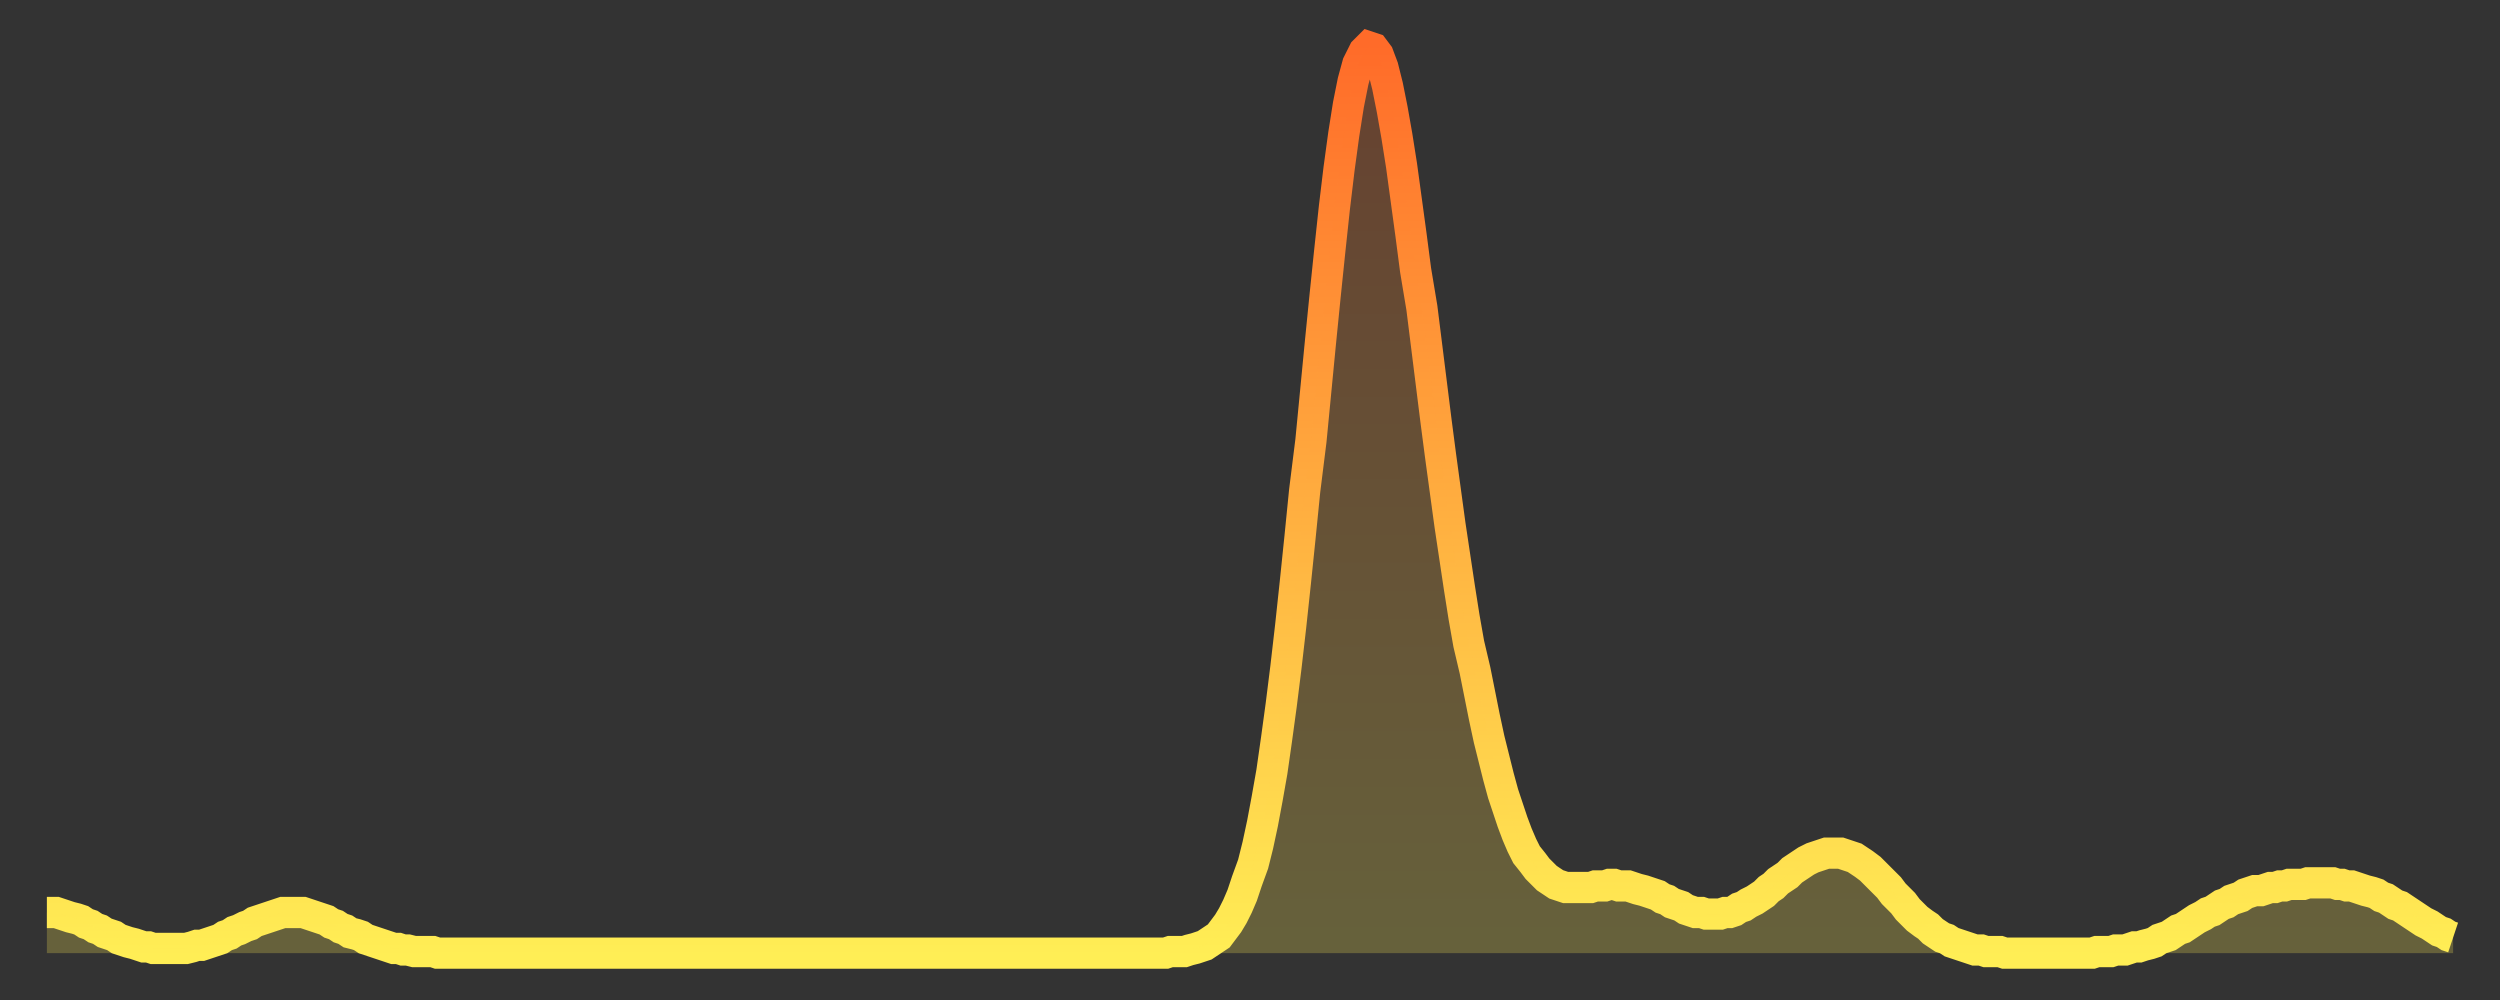 <?xml version="1.0" encoding="utf-8" ?>
<svg baseProfile="full" height="64" version="1.1" width="160" xmlns="http://www.w3.org/2000/svg" xmlns:ev="http://www.w3.org/2001/xml-events" xmlns:xlink="http://www.w3.org/1999/xlink"><rect width="100%" height="100%" fill="#333333" stroke="none"/><defs><linearGradient id="id684056" x1="0" x2="0" y1="0" y2="1"><stop offset="0%" stop-color="#ff6b29" /><stop offset="50%" stop-color="#ffad3f" /><stop offset="100%" stop-color="#ffee55" /></linearGradient></defs><g transform="translate(3,3)"><g><path d="M 0.0 55.4 0.3 55.4 0.6 55.4 0.9 55.5 1.2 55.6 1.5 55.7 1.9 55.8 2.2 55.9 2.5 56.1 2.8 56.2 3.1 56.4 3.4 56.5 3.7 56.7 4.0 56.8 4.3 56.9 4.6 57.1 4.9 57.2 5.2 57.3 5.6 57.4 5.9 57.5 6.2 57.6 6.5 57.6 6.8 57.7 7.1 57.7 7.4 57.7 7.7 57.7 8.0 57.7 8.3 57.7 8.6 57.7 8.9 57.7 9.3 57.6 9.6 57.5 9.9 57.5 10.2 57.4 10.5 57.3 10.8 57.2 11.1 57.1 11.4 56.9 11.7 56.8 12.0 56.6 12.3 56.5 12.7 56.3 13.0 56.2 13.3 56.0 13.6 55.9 13.9 55.8 14.2 55.7 14.5 55.6 14.8 55.5 15.1 55.4 15.4 55.4 15.7 55.4 16.0 55.4 16.4 55.4 16.7 55.5 17.0 55.6 17.3 55.7 17.6 55.8 17.9 55.9 18.2 56.1 18.5 56.2 18.8 56.4 19.1 56.5 19.4 56.7 19.8 56.8 20.1 56.9 20.4 57.1 20.7 57.2 21.0 57.3 21.3 57.4 21.6 57.5 21.9 57.6 22.2 57.7 22.5 57.7 22.8 57.8 23.1 57.8 23.5 57.9 23.8 57.9 24.1 57.9 24.4 57.9 24.7 57.9 25.0 58.0 25.3 58.0 25.6 58.0 25.9 58.0 26.2 58.0 26.5 58.0 26.8 58.0 27.2 58.0 27.5 58.0 27.8 58.0 28.1 58.0 28.4 58.0 28.7 58.0 29.0 58.0 29.3 58.0 29.6 58.0 29.9 58.0 30.2 58.0 30.6 58.0 30.9 58.0 31.2 58.0 31.5 58.0 31.8 58.0 32.1 58.0 32.4 58.0 32.7 58.0 33.0 58.0 33.3 58.0 33.6 58.0 33.9 58.0 34.3 58.0 34.6 58.0 34.9 58.0 35.2 58.0 35.5 58.0 35.8 58.0 36.1 58.0 36.4 58.0 36.7 58.0 37.0 58.0 37.3 58.0 37.7 58.0 38.0 58.0 38.3 58.0 38.6 58.0 38.9 58.0 39.2 58.0 39.5 58.0 39.8 58.0 40.1 58.0 40.4 58.0 40.7 58.0 41.0 58.0 41.4 58.0 41.7 58.0 42.0 58.0 42.3 58.0 42.6 58.0 42.9 58.0 43.2 58.0 43.5 58.0 43.8 58.0 44.1 58.0 44.4 58.0 44.7 58.0 45.1 58.0 45.4 58.0 45.7 58.0 46.0 58.0 46.3 58.0 46.6 58.0 46.9 58.0 47.2 58.0 47.5 58.0 47.8 58.0 48.1 58.0 48.5 58.0 48.8 58.0 49.1 58.0 49.4 58.0 49.7 58.0 50.0 58.0 50.3 58.0 50.6 58.0 50.9 58.0 51.2 58.0 51.5 58.0 51.8 58.0 52.2 58.0 52.5 58.0 52.8 58.0 53.1 58.0 53.4 58.0 53.7 58.0 54.0 58.0 54.3 58.0 54.6 58.0 54.9 58.0 55.2 58.0 55.6 58.0 55.9 58.0 56.2 58.0 56.5 58.0 56.8 58.0 57.1 58.0 57.4 58.0 57.7 58.0 58.0 58.0 58.3 58.0 58.6 58.0 58.9 58.0 59.3 58.0 59.6 58.0 59.9 58.0 60.2 58.0 60.5 58.0 60.8 58.0 61.1 58.0 61.4 58.0 61.7 58.0 62.0 58.0 62.3 58.0 62.6 58.0 63.0 58.0 63.3 58.0 63.6 58.0 63.9 58.0 64.2 58.0 64.5 58.0 64.8 58.0 65.1 58.0 65.4 58.0 65.7 58.0 66.0 58.0 66.4 58.0 66.7 58.0 67.0 58.0 67.3 58.0 67.6 58.0 67.9 58.0 68.2 58.0 68.5 58.0 68.8 58.0 69.1 58.0 69.4 58.0 69.7 58.0 70.1 58.0 70.4 58.0 70.7 58.0 71.0 58.0 71.3 58.0 71.6 58.0 71.9 57.9 72.2 57.9 72.5 57.9 72.8 57.9 73.1 57.8 73.5 57.7 73.8 57.6 74.1 57.5 74.4 57.3 74.7 57.1 75.0 56.9 75.3 56.5 75.6 56.1 75.9 55.6 76.2 55.0 76.5 54.3 76.8 53.4 77.2 52.3 77.5 51.1 77.8 49.7 78.1 48.1 78.4 46.4 78.7 44.3 79.0 42.1 79.3 39.7 79.6 37.1 79.9 34.3 80.2 31.4 80.5 28.4 80.9 25.2 81.2 22.1 81.5 19.0 81.8 16.0 82.1 13.1 82.4 10.3 82.7 7.8 83.0 5.6 83.3 3.7 83.6 2.2 83.9 1.1 84.3 0.3 84.6 0.0 84.9 0.1 85.2 0.5 85.5 1.3 85.8 2.5 86.1 4.0 86.4 5.7 86.7 7.6 87.0 9.8 87.3 12.0 87.6 14.3 88.0 16.7 88.3 19.1 88.6 21.5 88.9 23.9 89.2 26.2 89.5 28.4 89.8 30.6 90.1 32.6 90.4 34.6 90.7 36.5 91.0 38.2 91.4 39.9 91.7 41.4 92.0 42.9 92.3 44.3 92.6 45.5 92.9 46.7 93.2 47.8 93.5 48.7 93.8 49.6 94.1 50.4 94.4 51.1 94.7 51.7 95.1 52.2 95.4 52.6 95.7 52.9 96.0 53.2 96.3 53.4 96.6 53.6 96.9 53.7 97.2 53.8 97.5 53.8 97.8 53.8 98.1 53.8 98.4 53.8 98.8 53.8 99.1 53.7 99.4 53.7 99.7 53.7 100.0 53.6 100.3 53.6 100.6 53.7 100.9 53.7 101.2 53.7 101.5 53.8 101.8 53.9 102.2 54.0 102.5 54.1 102.8 54.2 103.1 54.3 103.4 54.5 103.7 54.6 104.0 54.8 104.3 54.9 104.6 55.0 104.9 55.2 105.2 55.3 105.5 55.4 105.9 55.4 106.2 55.5 106.5 55.5 106.8 55.5 107.1 55.5 107.4 55.4 107.7 55.4 108.0 55.3 108.3 55.1 108.6 55.0 108.9 54.8 109.3 54.6 109.6 54.4 109.9 54.2 110.2 53.9 110.5 53.7 110.8 53.4 111.1 53.2 111.4 53.0 111.7 52.7 112.0 52.5 112.3 52.3 112.6 52.1 113.0 51.9 113.3 51.8 113.6 51.7 113.9 51.6 114.2 51.6 114.5 51.6 114.8 51.6 115.1 51.7 115.4 51.8 115.7 51.9 116.0 52.1 116.3 52.3 116.7 52.6 117.0 52.9 117.3 53.2 117.6 53.5 117.9 53.8 118.2 54.2 118.5 54.5 118.8 54.8 119.1 55.2 119.4 55.5 119.7 55.8 120.1 56.1 120.4 56.3 120.7 56.6 121.0 56.8 121.3 57.0 121.6 57.1 121.9 57.3 122.2 57.4 122.5 57.5 122.8 57.6 123.1 57.7 123.4 57.8 123.8 57.8 124.1 57.9 124.4 57.9 124.7 57.9 125.0 57.9 125.3 58.0 125.6 58.0 125.9 58.0 126.2 58.0 126.5 58.0 126.8 58.0 127.2 58.0 127.5 58.0 127.8 58.0 128.1 58.0 128.4 58.0 128.7 58.0 129.0 58.0 129.3 58.0 129.6 58.0 129.9 58.0 130.2 58.0 130.5 58.0 130.9 58.0 131.2 57.9 131.5 57.9 131.8 57.9 132.1 57.9 132.4 57.8 132.7 57.8 133.0 57.8 133.3 57.7 133.6 57.6 133.9 57.6 134.2 57.5 134.6 57.4 134.9 57.3 135.2 57.1 135.5 57.0 135.8 56.9 136.1 56.7 136.4 56.5 136.7 56.4 137.0 56.2 137.3 56.0 137.6 55.8 138.0 55.6 138.3 55.4 138.6 55.3 138.9 55.1 139.2 54.9 139.5 54.8 139.8 54.6 140.1 54.5 140.4 54.4 140.7 54.2 141.0 54.1 141.3 54.0 141.7 54.0 142.0 53.9 142.3 53.8 142.6 53.8 142.9 53.7 143.2 53.7 143.5 53.6 143.8 53.6 144.1 53.6 144.4 53.6 144.7 53.5 145.1 53.5 145.4 53.5 145.7 53.5 146.0 53.5 146.3 53.5 146.6 53.6 146.9 53.6 147.2 53.7 147.5 53.7 147.8 53.8 148.1 53.9 148.4 54.0 148.8 54.1 149.1 54.2 149.4 54.4 149.7 54.5 150.0 54.7 150.3 54.9 150.6 55.0 150.9 55.2 151.2 55.4 151.5 55.6 151.8 55.8 152.1 56.0 152.5 56.2 152.8 56.4 153.1 56.6 153.4 56.7 153.7 56.9 154.0 57.0" fill="none" id="graph-curve" opacity="1" stroke="url(#id684056)" stroke-width="2" /><path d="M 0 58 L 0.0 55.4 0.3 55.4 0.6 55.4 0.9 55.5 1.2 55.6 1.5 55.7 1.9 55.8 2.2 55.9 2.5 56.1 2.8 56.2 3.1 56.4 3.4 56.5 3.7 56.7 4.0 56.8 4.3 56.9 4.6 57.1 4.9 57.2 5.2 57.3 5.6 57.4 5.9 57.5 6.2 57.6 6.5 57.6 6.8 57.7 7.1 57.7 7.4 57.7 7.7 57.7 8.0 57.7 8.3 57.7 8.6 57.7 8.9 57.7 9.3 57.6 9.6 57.5 9.9 57.5 10.2 57.4 10.5 57.3 10.8 57.2 11.1 57.1 11.4 56.9 11.7 56.8 12.0 56.6 12.3 56.5 12.7 56.3 13.0 56.2 13.3 56.0 13.6 55.9 13.9 55.8 14.2 55.7 14.5 55.6 14.8 55.5 15.1 55.4 15.4 55.4 15.7 55.4 16.0 55.4 16.4 55.4 16.7 55.5 17.0 55.6 17.3 55.7 17.6 55.8 17.9 55.9 18.2 56.1 18.5 56.2 18.8 56.4 19.1 56.5 19.4 56.7 19.8 56.8 20.1 56.9 20.4 57.1 20.7 57.2 21.0 57.3 21.3 57.4 21.6 57.5 21.9 57.6 22.2 57.7 22.5 57.7 22.8 57.8 23.1 57.8 23.5 57.9 23.8 57.9 24.1 57.9 24.4 57.9 24.7 57.9 25.0 58.0 25.3 58.0 25.6 58.0 25.9 58.0 26.2 58.0 26.5 58.0 26.8 58.0 27.2 58.0 27.5 58.0 27.8 58.0 28.1 58.0 28.4 58.0 28.7 58.0 29.0 58.0 29.3 58.0 29.6 58.0 29.9 58.0 30.2 58.0 30.6 58.0 30.9 58.0 31.2 58.0 31.5 58.0 31.8 58.0 32.1 58.0 32.4 58.0 32.7 58.0 33.0 58.0 33.3 58.0 33.6 58.0 33.9 58.0 34.3 58.0 34.6 58.0 34.9 58.0 35.2 58.0 35.5 58.0 35.8 58.0 36.1 58.0 36.4 58.0 36.7 58.0 37.0 58.0 37.3 58.0 37.7 58.0 38.0 58.0 38.3 58.0 38.6 58.0 38.9 58.0 39.2 58.0 39.5 58.0 39.8 58.0 40.1 58.0 40.4 58.0 40.7 58.0 41.0 58.0 41.4 58.0 41.7 58.0 42.0 58.0 42.3 58.0 42.6 58.0 42.9 58.0 43.2 58.0 43.5 58.0 43.8 58.0 44.1 58.0 44.4 58.0 44.7 58.0 45.1 58.0 45.4 58.0 45.7 58.0 46.0 58.0 46.3 58.0 46.6 58.0 46.9 58.0 47.2 58.0 47.5 58.0 47.8 58.0 48.1 58.0 48.5 58.0 48.8 58.0 49.1 58.0 49.4 58.0 49.7 58.0 50.0 58.0 50.3 58.0 50.6 58.0 50.9 58.0 51.2 58.0 51.5 58.0 51.8 58.0 52.2 58.0 52.5 58.0 52.8 58.0 53.1 58.0 53.4 58.0 53.7 58.0 54.0 58.0 54.3 58.0 54.6 58.0 54.9 58.0 55.2 58.0 55.6 58.0 55.9 58.0 56.2 58.0 56.5 58.0 56.8 58.0 57.1 58.0 57.4 58.0 57.7 58.0 58.0 58.0 58.3 58.0 58.6 58.0 58.9 58.0 59.3 58.0 59.6 58.0 59.9 58.0 60.2 58.0 60.5 58.0 60.8 58.0 61.1 58.0 61.4 58.0 61.7 58.0 62.0 58.0 62.3 58.0 62.6 58.0 63.0 58.0 63.3 58.0 63.6 58.0 63.9 58.0 64.2 58.0 64.5 58.0 64.8 58.0 65.1 58.0 65.4 58.0 65.7 58.0 66.0 58.0 66.4 58.0 66.7 58.0 67.0 58.0 67.3 58.0 67.6 58.0 67.9 58.0 68.2 58.0 68.5 58.0 68.8 58.0 69.1 58.0 69.4 58.0 69.7 58.0 70.1 58.0 70.4 58.0 70.7 58.0 71.0 58.0 71.3 58.0 71.6 58.0 71.9 57.9 72.2 57.9 72.5 57.9 72.8 57.9 73.1 57.8 73.5 57.7 73.8 57.6 74.1 57.5 74.4 57.3 74.7 57.1 75.0 56.9 75.3 56.5 75.6 56.1 75.9 55.6 76.2 55.0 76.5 54.3 76.8 53.4 77.2 52.3 77.5 51.1 77.8 49.7 78.1 48.1 78.4 46.4 78.7 44.3 79.0 42.1 79.3 39.7 79.6 37.1 79.9 34.3 80.2 31.4 80.5 28.4 80.9 25.2 81.2 22.1 81.5 19.0 81.8 16.0 82.1 13.1 82.4 10.3 82.7 7.8 83.0 5.6 83.3 3.7 83.6 2.2 83.9 1.1 84.3 0.3 84.6 0.0 84.9 0.1 85.2 0.5 85.5 1.3 85.8 2.5 86.1 4.0 86.4 5.7 86.7 7.6 87.0 9.8 87.3 12.0 87.6 14.3 88.0 16.7 88.3 19.1 88.6 21.5 88.9 23.9 89.2 26.2 89.5 28.4 89.8 30.6 90.1 32.6 90.4 34.6 90.7 36.5 91.0 38.2 91.4 39.9 91.7 41.4 92.0 42.9 92.3 44.3 92.6 45.5 92.9 46.7 93.2 47.8 93.5 48.7 93.8 49.6 94.1 50.4 94.4 51.1 94.7 51.7 95.1 52.2 95.4 52.6 95.7 52.9 96.0 53.2 96.3 53.4 96.6 53.6 96.9 53.7 97.2 53.8 97.5 53.8 97.8 53.8 98.1 53.8 98.4 53.8 98.8 53.8 99.1 53.7 99.4 53.7 99.7 53.7 100.0 53.6 100.3 53.6 100.6 53.7 100.9 53.7 101.2 53.7 101.5 53.8 101.8 53.9 102.2 54.0 102.5 54.1 102.8 54.2 103.1 54.3 103.4 54.5 103.7 54.6 104.0 54.8 104.3 54.9 104.6 55.0 104.9 55.2 105.2 55.3 105.5 55.4 105.9 55.4 106.2 55.5 106.5 55.5 106.8 55.5 107.1 55.5 107.4 55.4 107.7 55.4 108.0 55.3 108.3 55.1 108.6 55.0 108.9 54.8 109.3 54.6 109.6 54.4 109.9 54.2 110.2 53.9 110.5 53.7 110.8 53.4 111.1 53.2 111.4 53.0 111.7 52.7 112.0 52.5 112.3 52.3 112.6 52.1 113.0 51.9 113.3 51.8 113.6 51.7 113.9 51.6 114.2 51.6 114.5 51.6 114.8 51.6 115.1 51.7 115.4 51.8 115.7 51.9 116.0 52.1 116.3 52.3 116.7 52.6 117.0 52.9 117.3 53.2 117.6 53.5 117.9 53.8 118.2 54.2 118.5 54.5 118.8 54.8 119.1 55.2 119.4 55.5 119.7 55.8 120.1 56.1 120.4 56.3 120.7 56.6 121.0 56.8 121.3 57.0 121.6 57.1 121.9 57.3 122.2 57.4 122.5 57.5 122.8 57.6 123.1 57.7 123.4 57.8 123.8 57.8 124.1 57.9 124.4 57.9 124.7 57.9 125.0 57.9 125.3 58.0 125.6 58.0 125.9 58.0 126.2 58.0 126.5 58.0 126.8 58.0 127.2 58.0 127.5 58.0 127.8 58.0 128.1 58.0 128.4 58.0 128.7 58.0 129.0 58.0 129.3 58.0 129.6 58.0 129.9 58.0 130.2 58.0 130.5 58.0 130.9 58.0 131.2 57.9 131.5 57.9 131.8 57.9 132.1 57.9 132.4 57.8 132.7 57.8 133.0 57.8 133.3 57.7 133.6 57.6 133.9 57.6 134.2 57.5 134.6 57.4 134.9 57.3 135.2 57.1 135.5 57.0 135.8 56.9 136.1 56.7 136.4 56.5 136.7 56.4 137.0 56.2 137.3 56.0 137.6 55.8 138.0 55.6 138.3 55.4 138.6 55.3 138.9 55.1 139.2 54.9 139.5 54.8 139.8 54.6 140.1 54.5 140.4 54.4 140.7 54.2 141.0 54.1 141.3 54.0 141.7 54.0 142.0 53.9 142.3 53.8 142.6 53.8 142.9 53.7 143.2 53.7 143.5 53.6 143.8 53.6 144.1 53.6 144.4 53.6 144.7 53.5 145.1 53.5 145.4 53.5 145.7 53.5 146.0 53.5 146.3 53.5 146.6 53.6 146.9 53.6 147.2 53.7 147.5 53.7 147.8 53.8 148.1 53.9 148.4 54.0 148.8 54.1 149.1 54.2 149.4 54.4 149.7 54.5 150.0 54.7 150.3 54.9 150.6 55.0 150.9 55.2 151.2 55.4 151.5 55.6 151.8 55.8 152.1 56.0 152.5 56.2 152.8 56.4 153.1 56.6 153.4 56.7 153.7 56.9 154.0 57.0 154 58" fill="url(#id684056)" fill-opacity=".25" id="graph-shadow" /></g></g></svg>
